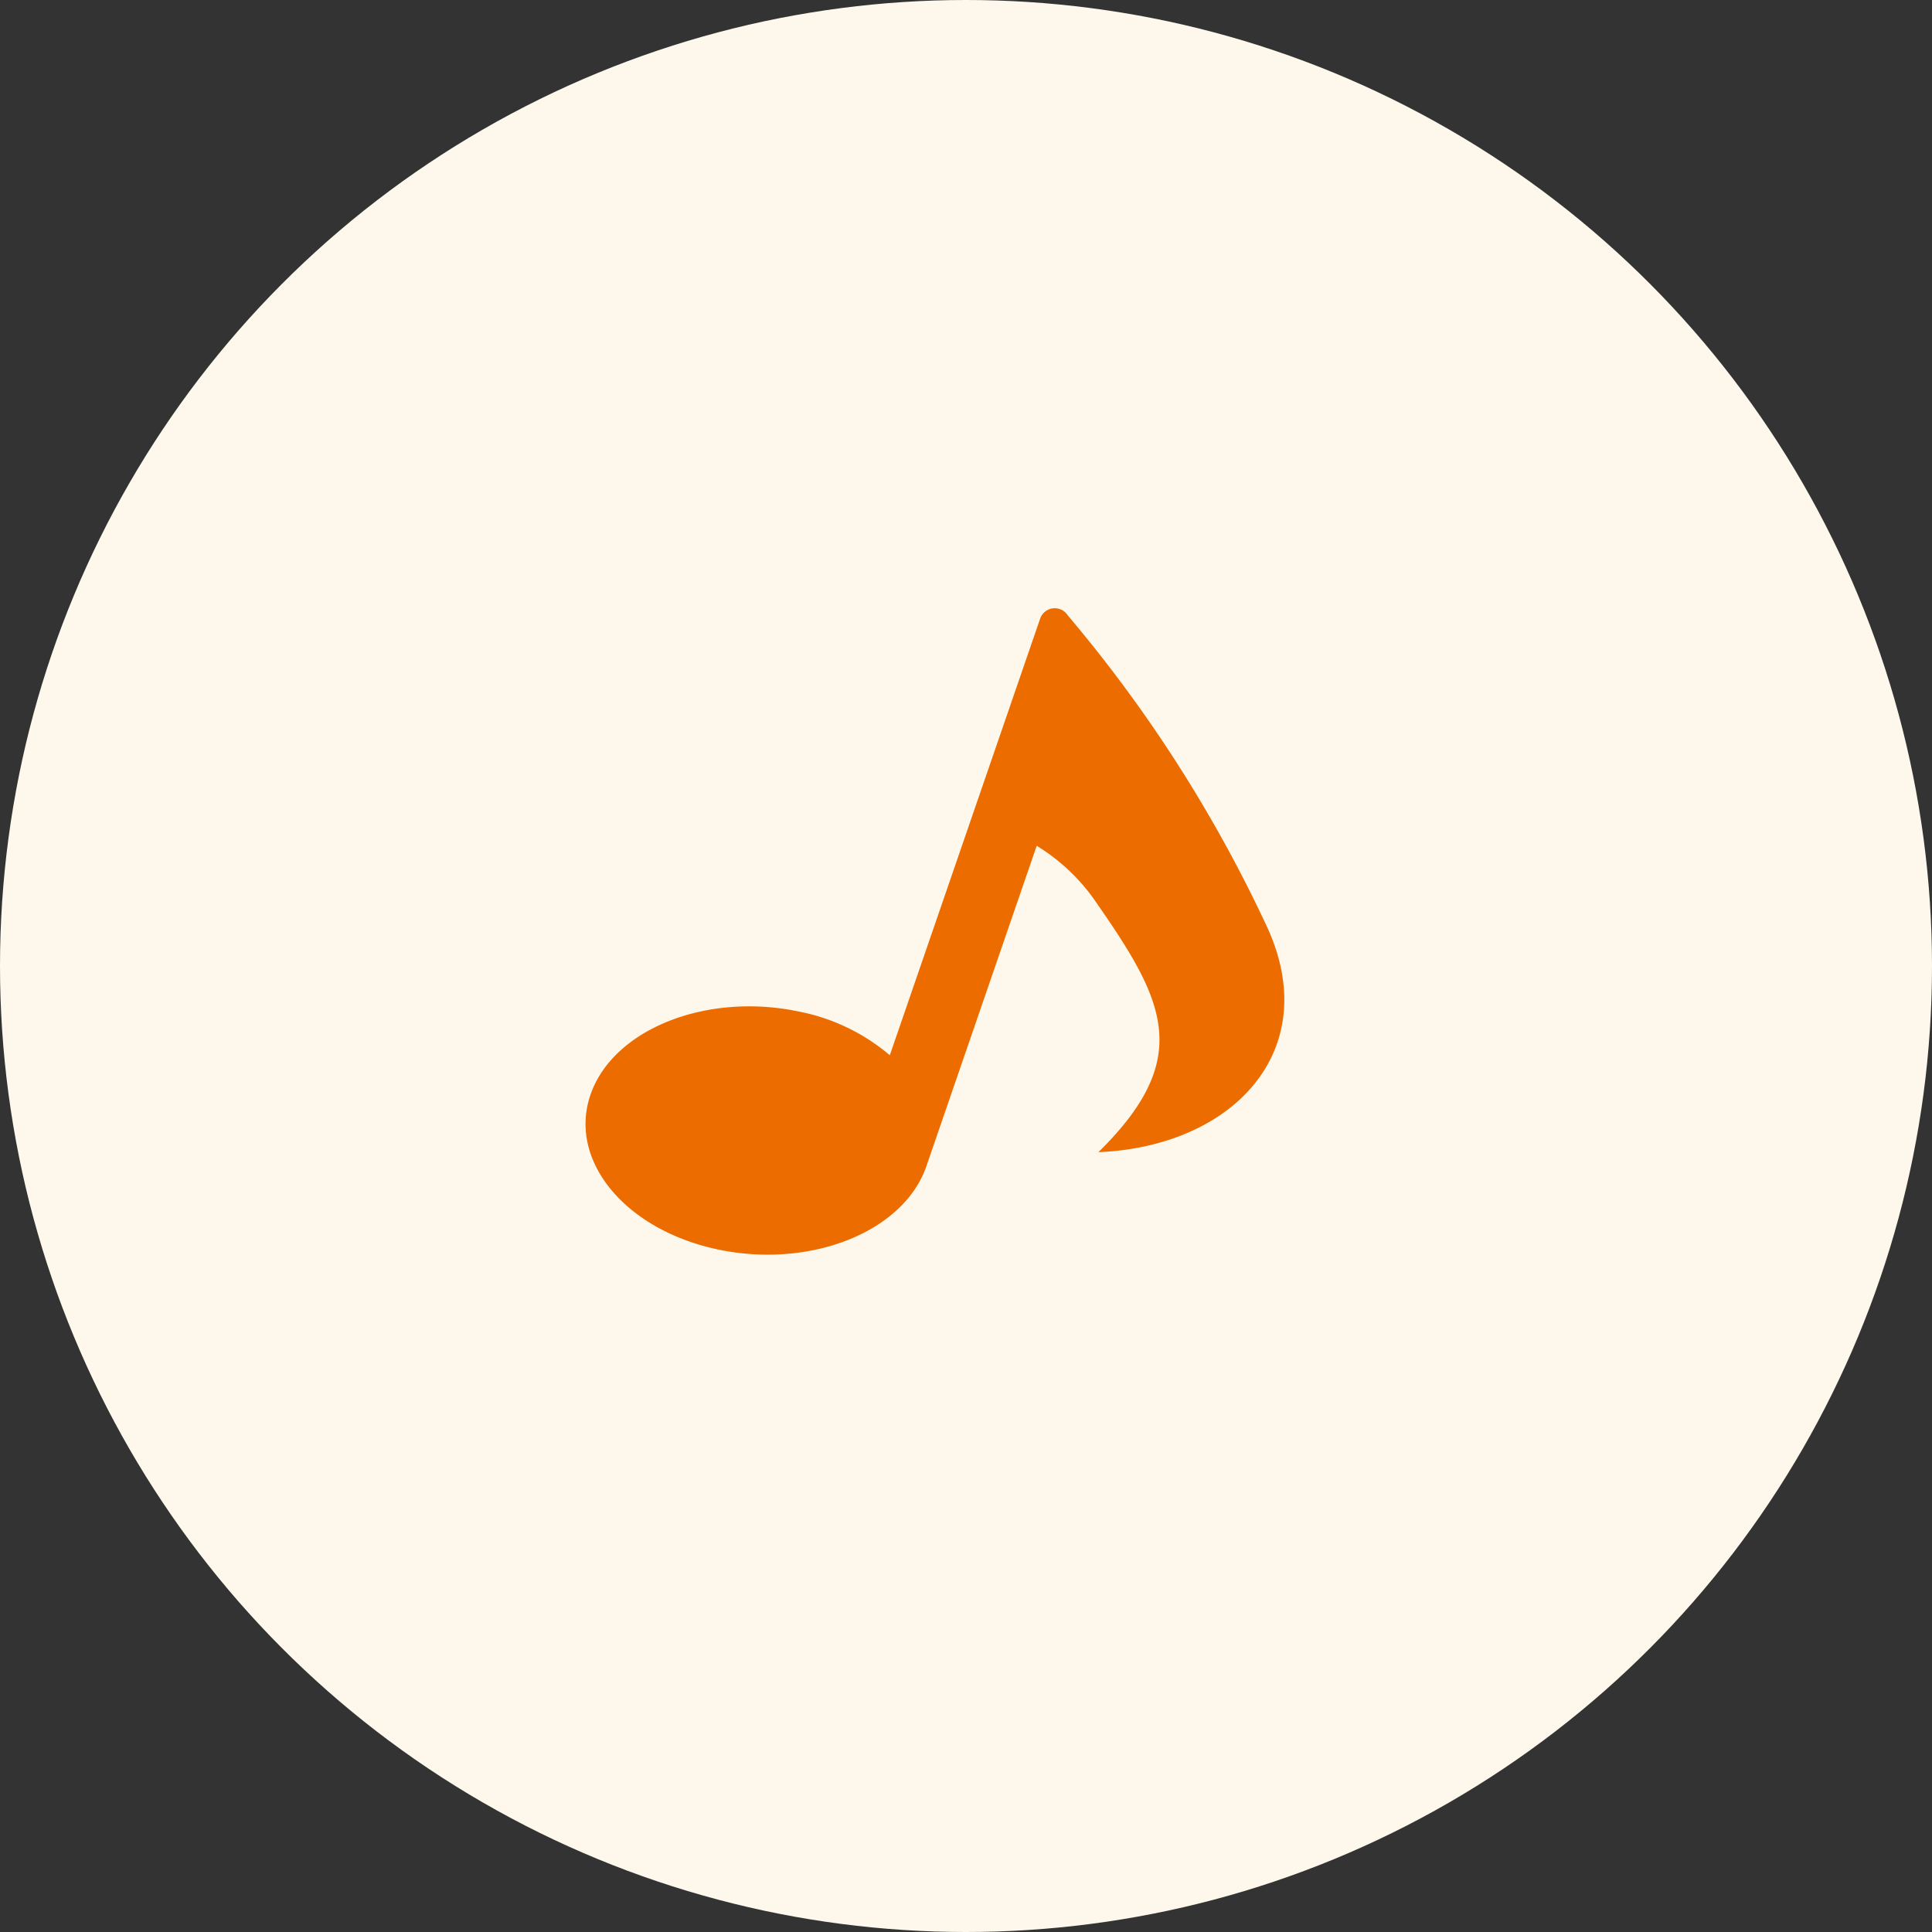 <svg id="コンポーネント_39_1" data-name="コンポーネント 39 – 1" xmlns="http://www.w3.org/2000/svg" width="146" height="146" viewBox="0 0 146 146">
  <rect x="0" y="0" width="146" height="146" fill="#333333" stroke="none"/>
  <circle id="楕円形_262" data-name="楕円形 262" cx="73" cy="73" r="73" fill="#fdf8eb"/>
  <g id="グループ_3707" data-name="グループ 3707" transform="translate(59.679 39) rotate(19)">
    <path id="パス_2433" data-name="パス 2433" d="M44.286,17.686A105.057,105.057,0,0,0,22.307.253a1.167,1.167,0,0,0-1.891.915V36.061a15.058,15.058,0,0,0-7.567-.885C5.732,36.061-.016,41.029,0,46.269s5.8,8.783,12.913,7.9,12.865-5.853,12.846-11.1V17.481a14.84,14.84,0,0,1,5.769,2.675c7.181,5.263,10.7,8.642,6.175,17.7C47.168,34.149,51.283,25.094,44.286,17.686Z" transform="translate(0 0)" fill="#ed6c00"/>
  </g>
</svg>
